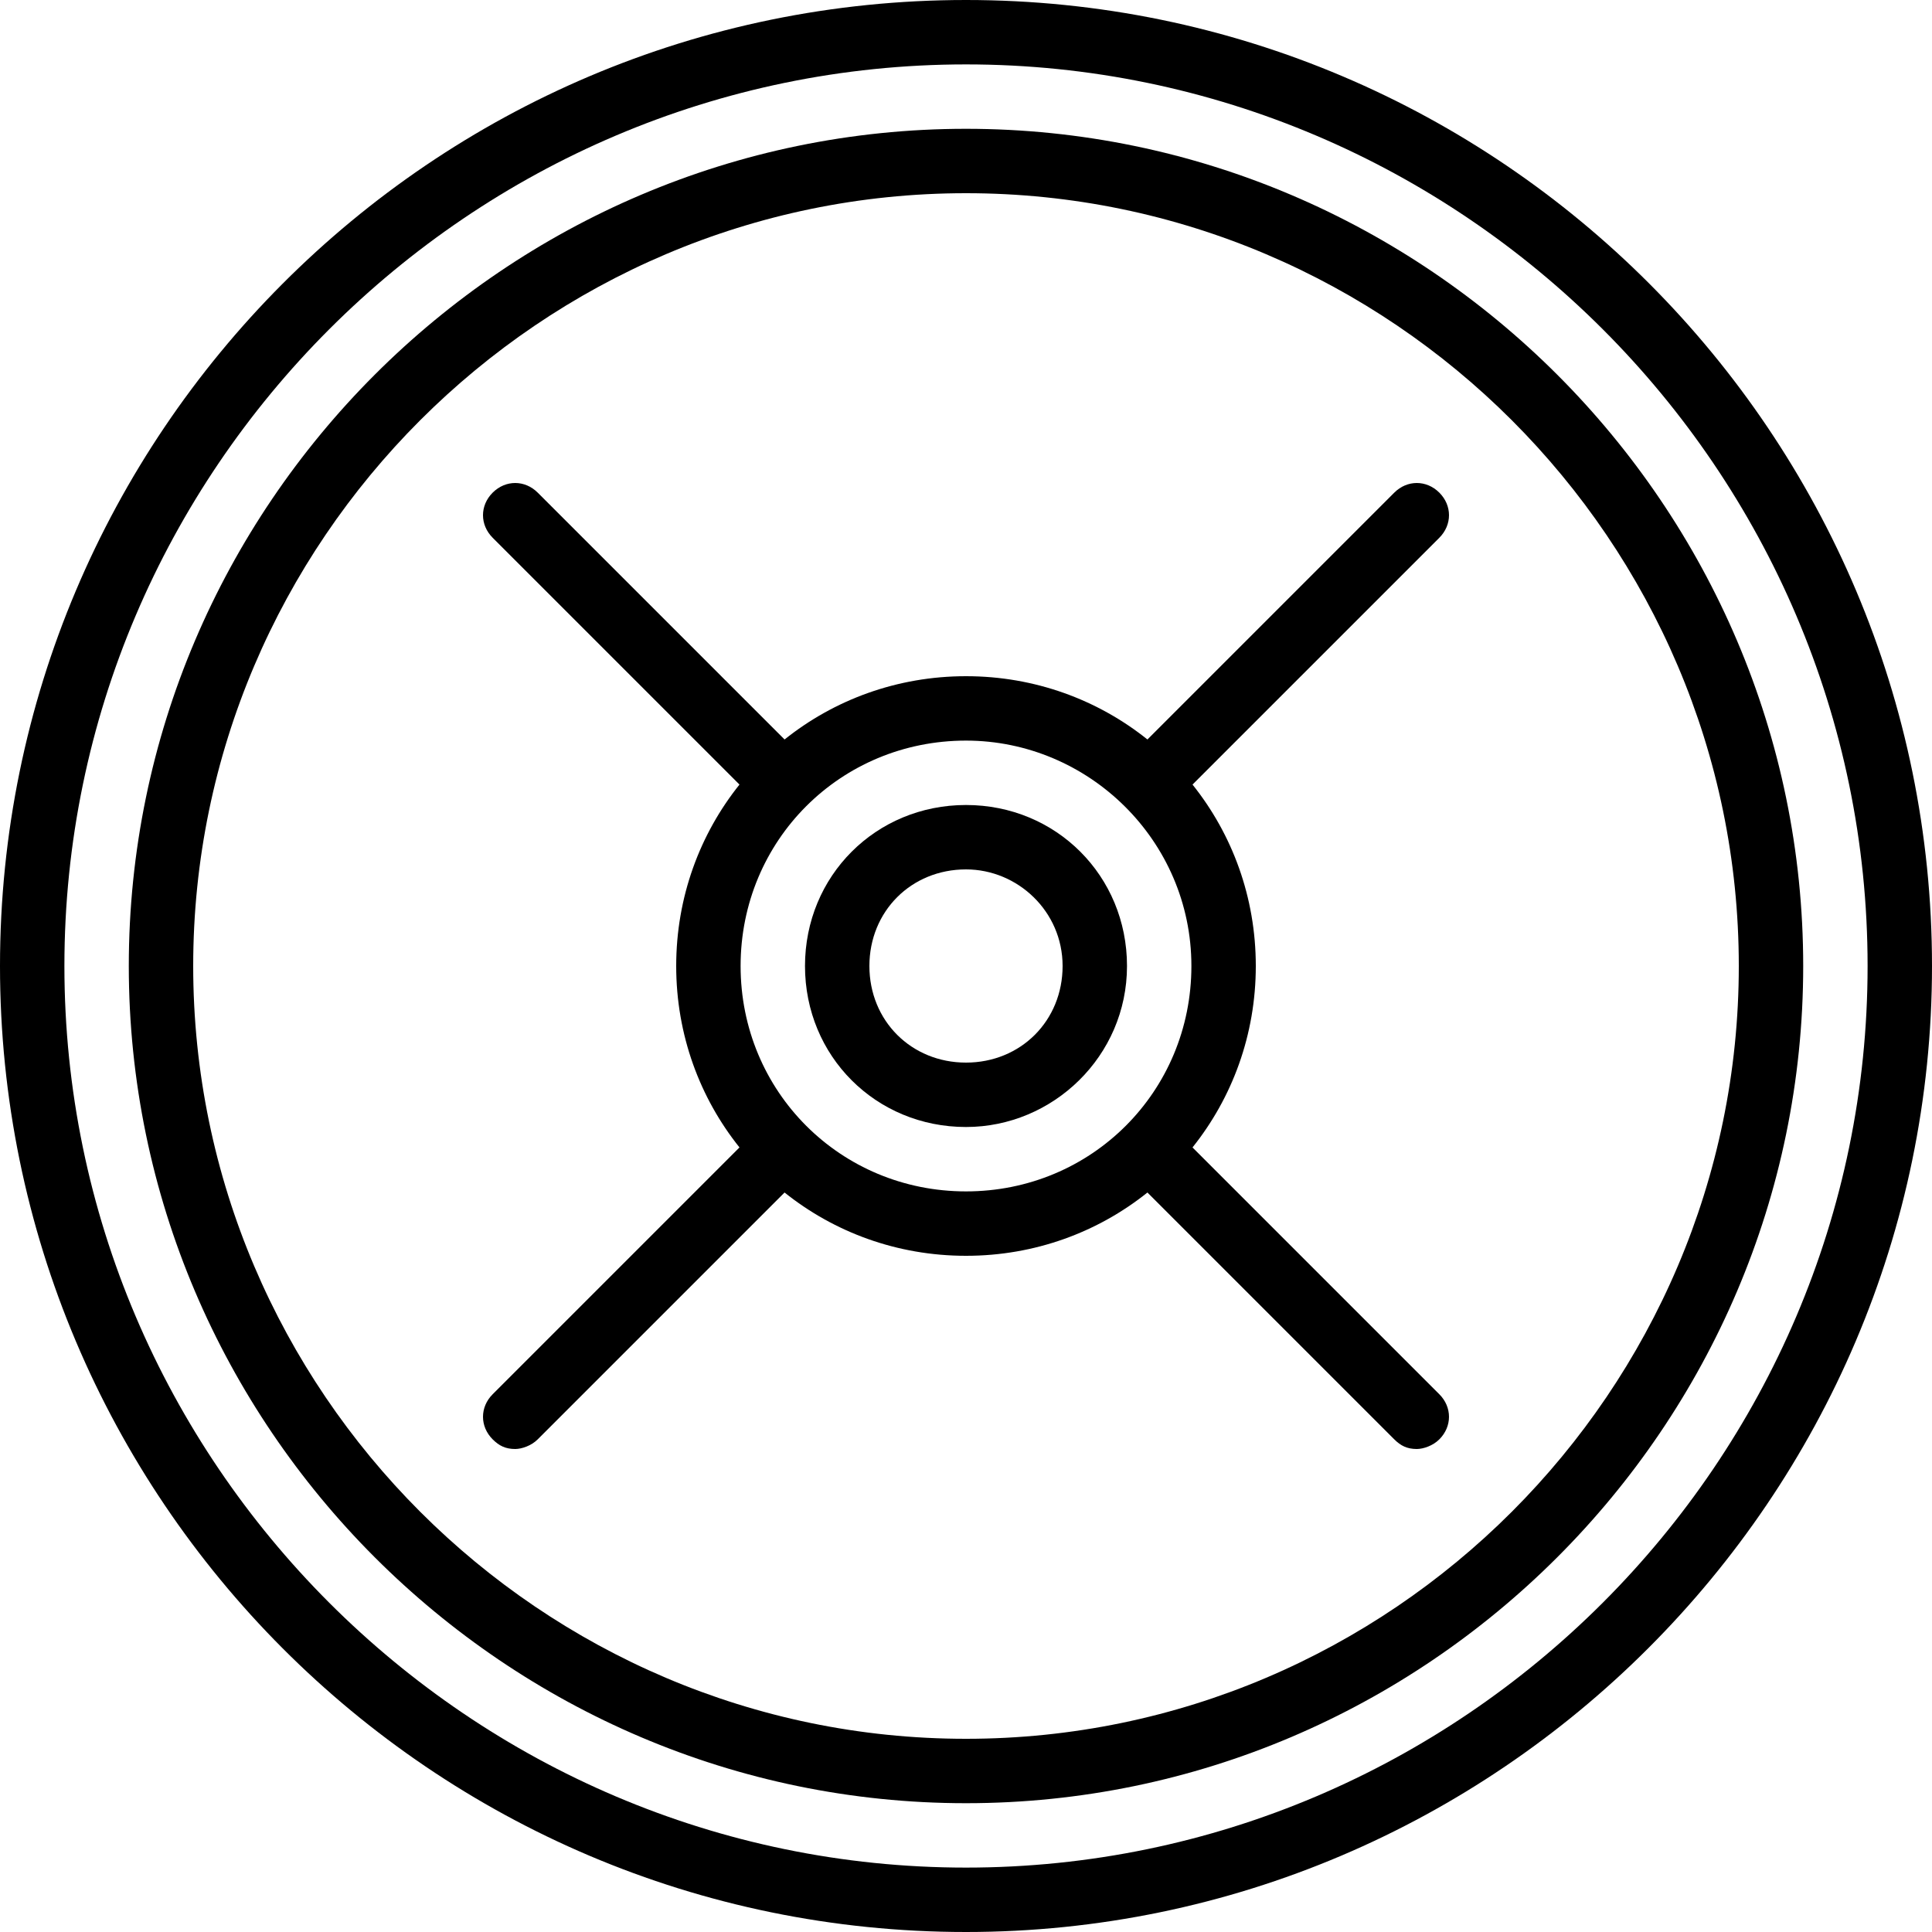 <?xml version="1.0" encoding="iso-8859-1"?>
<!-- Uploaded to: SVG Repo, www.svgrepo.com, Generator: SVG Repo Mixer Tools -->
<svg fill="#000000" height="800px" width="800px" version="1.1" id="Layer_1" xmlns="http://www.w3.org/2000/svg" xmlns:xlink="http://www.w3.org/1999/xlink" 
	 viewBox="0 0 512 512" xml:space="preserve">
<g transform="translate(0 1)">
	<g>
		<g>
			<path d="M256-1C114.347-1,0,114.2,0,255s114.347,256,256,256c140.8,0,256-115.2,256-256S397.653-1,256-1z M256,493.933
				c-131.413,0-238.933-107.52-238.933-238.933S124.587,16.067,256,16.067S494.933,123.587,494.933,255S387.413,493.933,256,493.933
				z"/>
			<path d="M256,33.133c-122.027,0-221.867,99.84-221.867,221.867S133.973,476.867,256,476.867S477.867,377.027,477.867,255
				S378.027,33.133,256,33.133z M256,459.8c-112.64,0-204.8-92.16-204.8-204.8S143.36,50.2,256,50.2S460.8,142.36,460.8,255
				S368.64,459.8,256,459.8z"/>
			<path d="M256,212.333c-23.893,0-42.667,18.773-42.667,42.667c0,23.893,18.773,42.667,42.667,42.667
				c23.04,0,42.667-18.773,42.667-42.667C298.667,231.107,279.893,212.333,256,212.333z M256,280.6c-14.507,0-25.6-11.093-25.6-25.6
				c0-14.507,11.093-25.6,25.6-25.6c13.653,0,25.6,11.093,25.6,25.6C281.6,269.507,270.507,280.6,256,280.6z"/>
			<path d="M381.44,129.56c-3.413-3.413-8.533-3.413-11.947,0l-65.411,65.411C290.954,184.469,274.265,178.2,256,178.2
				s-34.954,6.269-48.082,16.771l-65.411-65.411c-3.413-3.413-8.533-3.413-11.947,0s-3.413,8.533,0,11.947l65.411,65.411
				C185.469,220.047,179.2,236.735,179.2,255c0,18.265,6.269,34.954,16.771,48.082l-65.411,65.411
				c-3.413,3.413-3.413,8.533,0,11.947c1.707,1.707,3.413,2.56,5.973,2.56c1.707,0,4.267-0.853,5.973-2.56l65.411-65.411
				C221.046,325.531,237.735,331.8,256,331.8s34.954-6.269,48.082-16.771l65.411,65.411c1.707,1.707,3.413,2.56,5.973,2.56
				c1.707,0,4.267-0.853,5.973-2.56c3.413-3.413,3.413-8.533,0-11.947l-65.411-65.411C326.531,289.954,332.8,273.265,332.8,255
				c0-18.265-6.269-34.953-16.771-48.082l65.411-65.411C384.853,138.093,384.853,132.973,381.44,129.56z M256,314.733
				c-33.28,0-59.733-26.453-59.733-59.733c0-33.28,26.453-59.733,59.733-59.733c32.427,0,59.733,26.453,59.733,59.733
				S289.28,314.733,256,314.733z"/>
		</g>
	</g>
</g>
</svg>